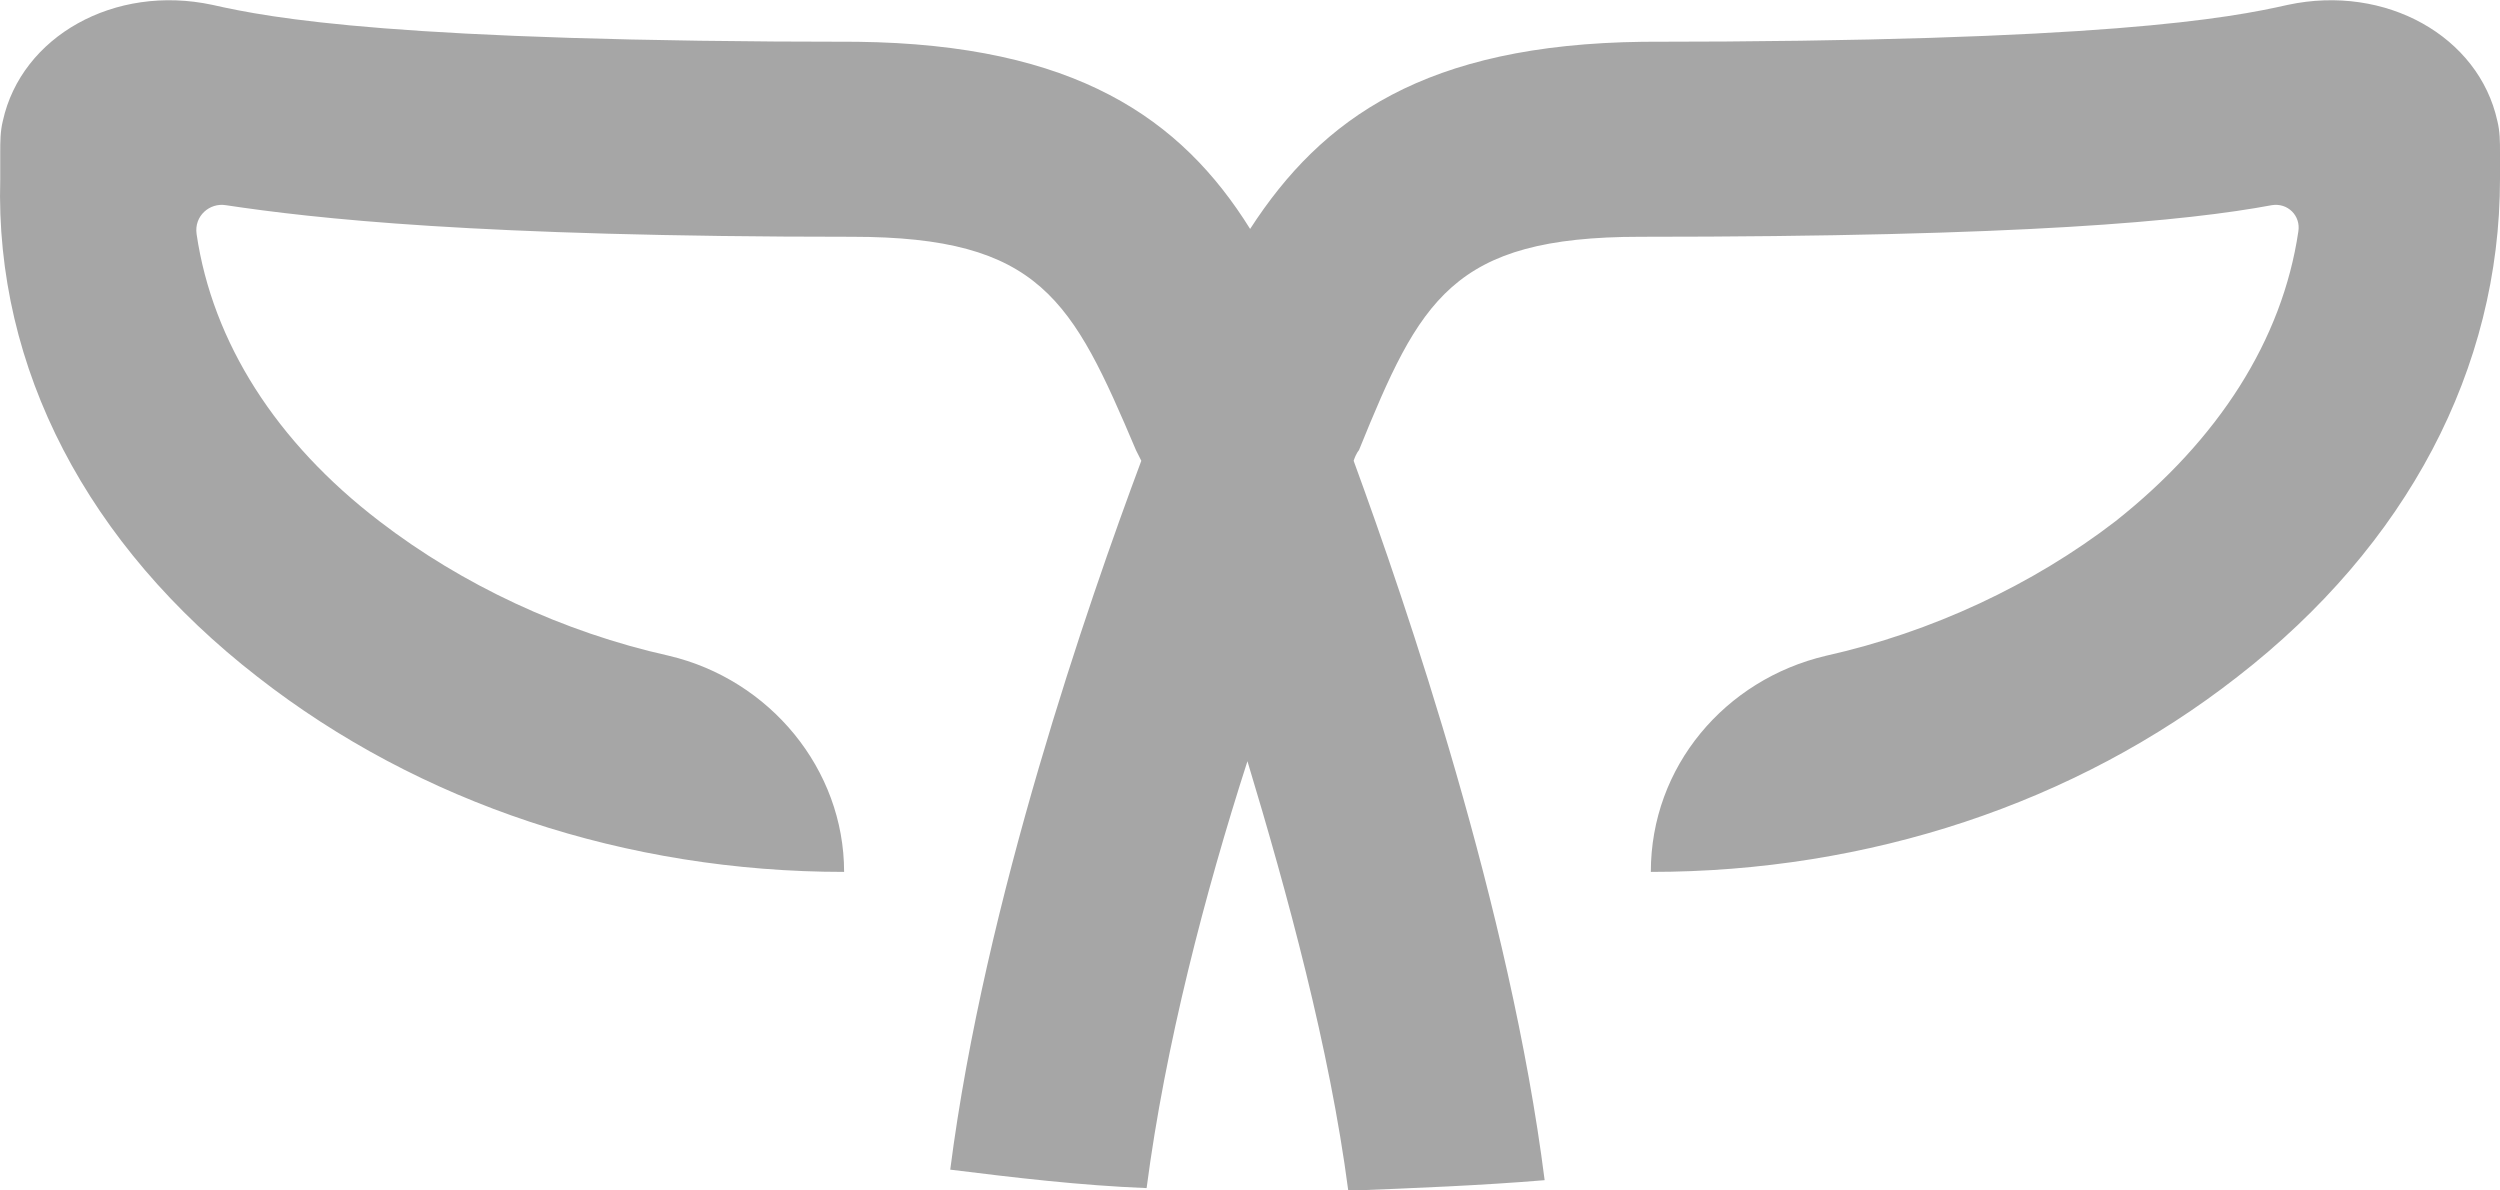<?xml version="1.0" encoding="UTF-8"?> <svg xmlns="http://www.w3.org/2000/svg" width="42" height="20" viewBox="0 0 42 20" fill="none"><path d="M4.328 11.372C7.048 13.497 10.525 14.648 14.181 14.648C14.181 12.921 12.932 11.416 11.238 11.017C9.455 10.619 7.761 9.822 6.379 8.76C4.64 7.431 3.57 5.749 3.303 3.934C3.258 3.624 3.526 3.403 3.793 3.447C5.264 3.668 7.984 3.978 14.315 3.978C17.48 3.978 18.015 5.041 19.085 7.564C19.085 7.564 19.129 7.653 19.174 7.741C18.282 10.132 16.544 15.135 15.964 19.65C17.034 19.783 18.149 19.916 19.263 19.96C19.575 17.57 20.244 15.002 20.957 12.788C21.626 15.002 22.339 17.614 22.651 20.004C23.766 19.96 24.881 19.916 25.95 19.827C25.371 15.267 23.632 10.176 22.741 7.741C22.785 7.609 22.83 7.564 22.83 7.564C23.855 5.041 24.39 3.978 27.555 3.978C34.02 3.978 36.739 3.713 38.166 3.447C38.433 3.403 38.656 3.624 38.612 3.89C38.344 5.705 37.274 7.387 35.536 8.76C34.154 9.822 32.459 10.619 30.676 11.017C28.982 11.416 27.734 12.877 27.734 14.648C31.39 14.648 34.867 13.497 37.586 11.372C40.44 9.158 42 6.192 42 3.004V2.562C42 2.385 42 2.207 41.955 2.03C41.643 0.614 40.083 -0.272 38.433 0.082C37.453 0.304 35.357 0.702 27.6 0.702C23.944 0.747 22.206 1.986 21.002 3.846C19.843 1.986 18.059 0.747 14.404 0.702C6.646 0.702 4.551 0.304 3.57 0.082C1.921 -0.272 0.36 0.614 0.048 2.03C0.004 2.207 0.004 2.385 0.004 2.562V3.004C-0.086 6.192 1.475 9.158 4.328 11.372Z" fill="#A6A6A6"></path></svg> 